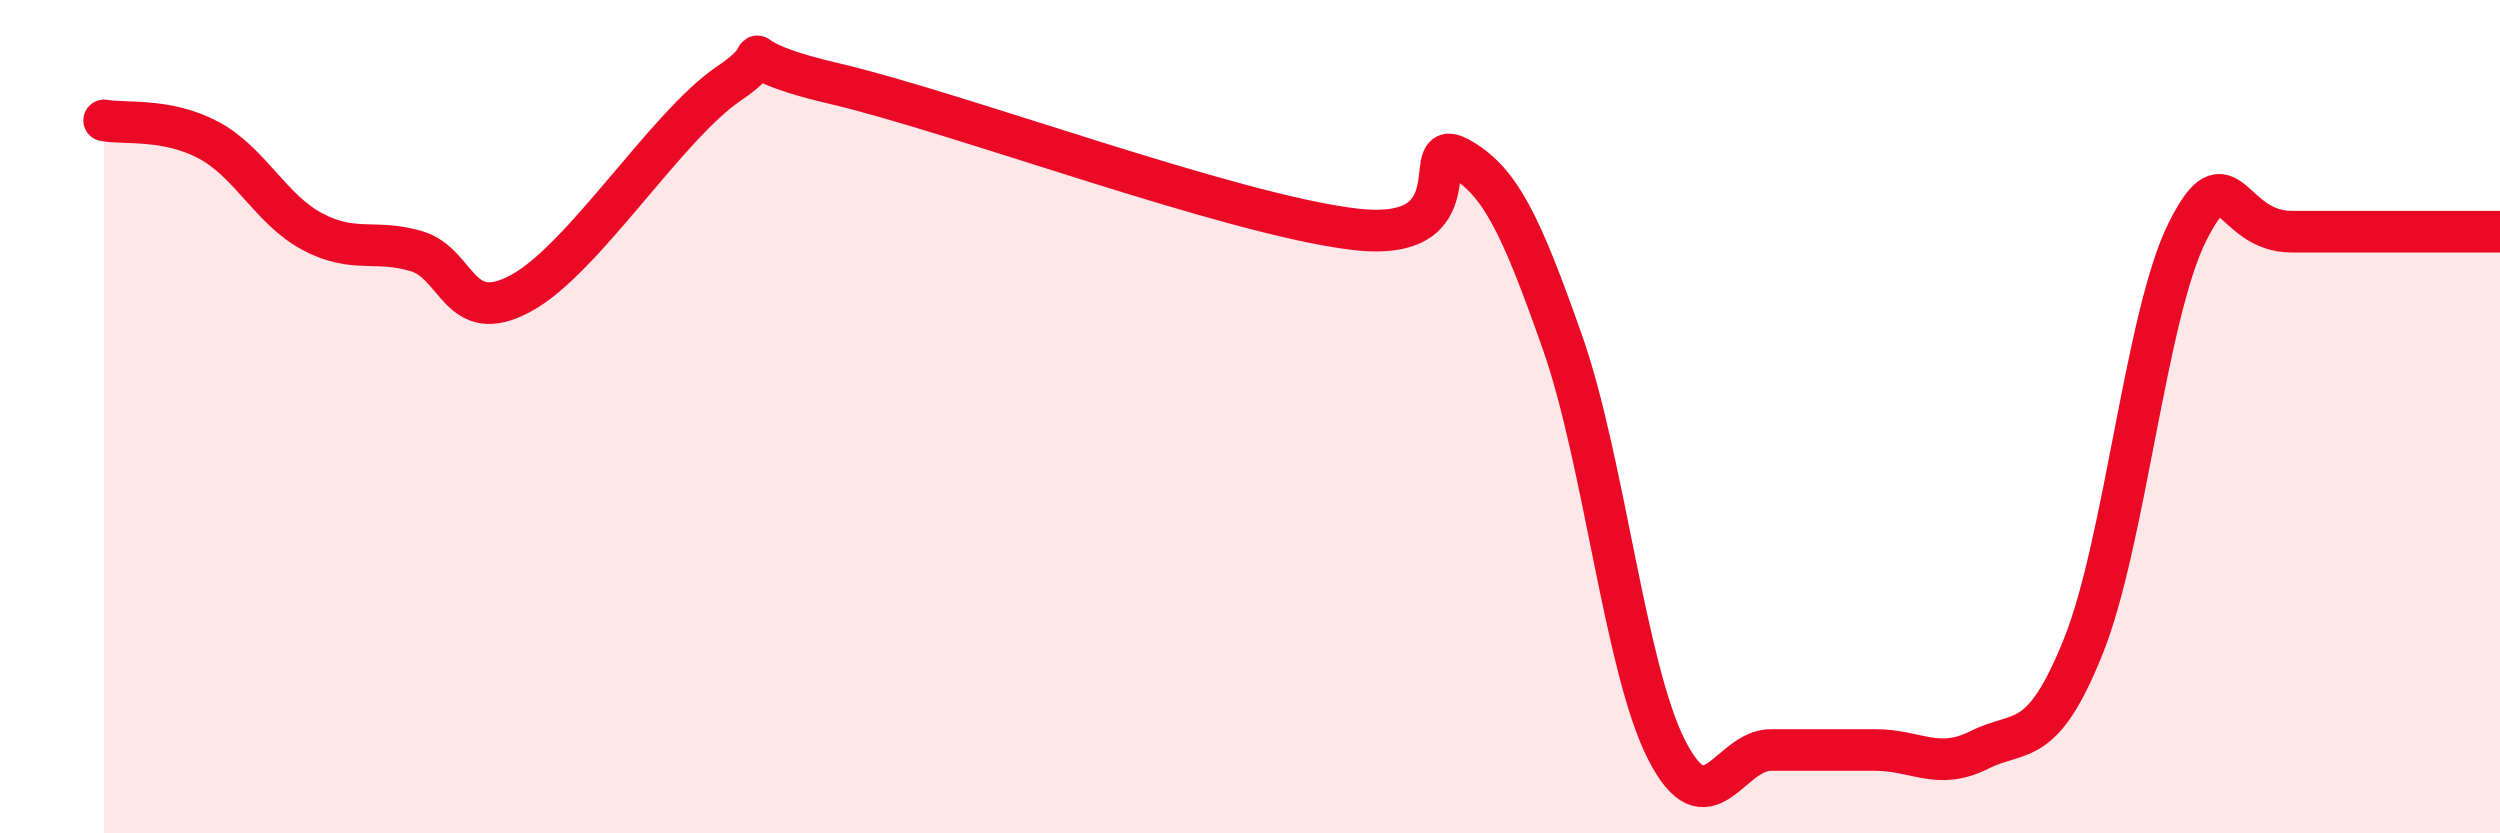 
    <svg width="60" height="20" viewBox="0 0 60 20" xmlns="http://www.w3.org/2000/svg">
      <path
        d="M 2.5,2.89 C 3,2.98 4,2.83 5,3.36 C 6,3.89 6.5,5.03 7.5,5.56 C 8.5,6.09 9,5.73 10,6.03 C 11,6.33 11,7.85 12.5,7.04 C 14,6.23 16,3.01 17.5,2 C 19,0.99 17,1.3 20,2 C 23,2.7 29.5,5.14 32.5,5.5 C 35.5,5.86 34,3.24 35,3.78 C 36,4.32 36.5,5.38 37.5,8.22 C 38.5,11.06 39,16.04 40,18 C 41,19.96 41.5,18 42.5,18 C 43.5,18 44,18 45,18 C 46,18 46.5,18.5 47.5,18 C 48.5,17.5 49,18 50,15.51 C 51,13.02 51.5,7.55 52.5,5.56 C 53.5,3.57 53.5,5.56 55,5.56 C 56.5,5.56 59,5.56 60,5.56L60 20L2.5 20Z"
        fill="#EB0A25"
        opacity="0.1"
        stroke-linecap="round"
        stroke-linejoin="round"
      />
      <path
        d="M 2.5,2.89 C 3,2.98 4,2.83 5,3.36 C 6,3.89 6.5,5.03 7.5,5.56 C 8.5,6.09 9,5.73 10,6.03 C 11,6.33 11,7.85 12.5,7.04 C 14,6.23 16,3.01 17.5,2 C 19,0.99 17,1.3 20,2 C 23,2.7 29.5,5.14 32.5,5.5 C 35.5,5.86 34,3.24 35,3.78 C 36,4.32 36.5,5.38 37.5,8.22 C 38.5,11.06 39,16.04 40,18 C 41,19.96 41.5,18 42.5,18 C 43.5,18 44,18 45,18 C 46,18 46.5,18.5 47.5,18 C 48.5,17.5 49,18 50,15.51 C 51,13.02 51.5,7.55 52.5,5.56 C 53.5,3.57 53.5,5.56 55,5.56 C 56.5,5.56 59,5.56 60,5.56"
        stroke="#EB0A25"
        stroke-width="1"
        fill="none"
        stroke-linecap="round"
        stroke-linejoin="round"
      />
    </svg>
  
